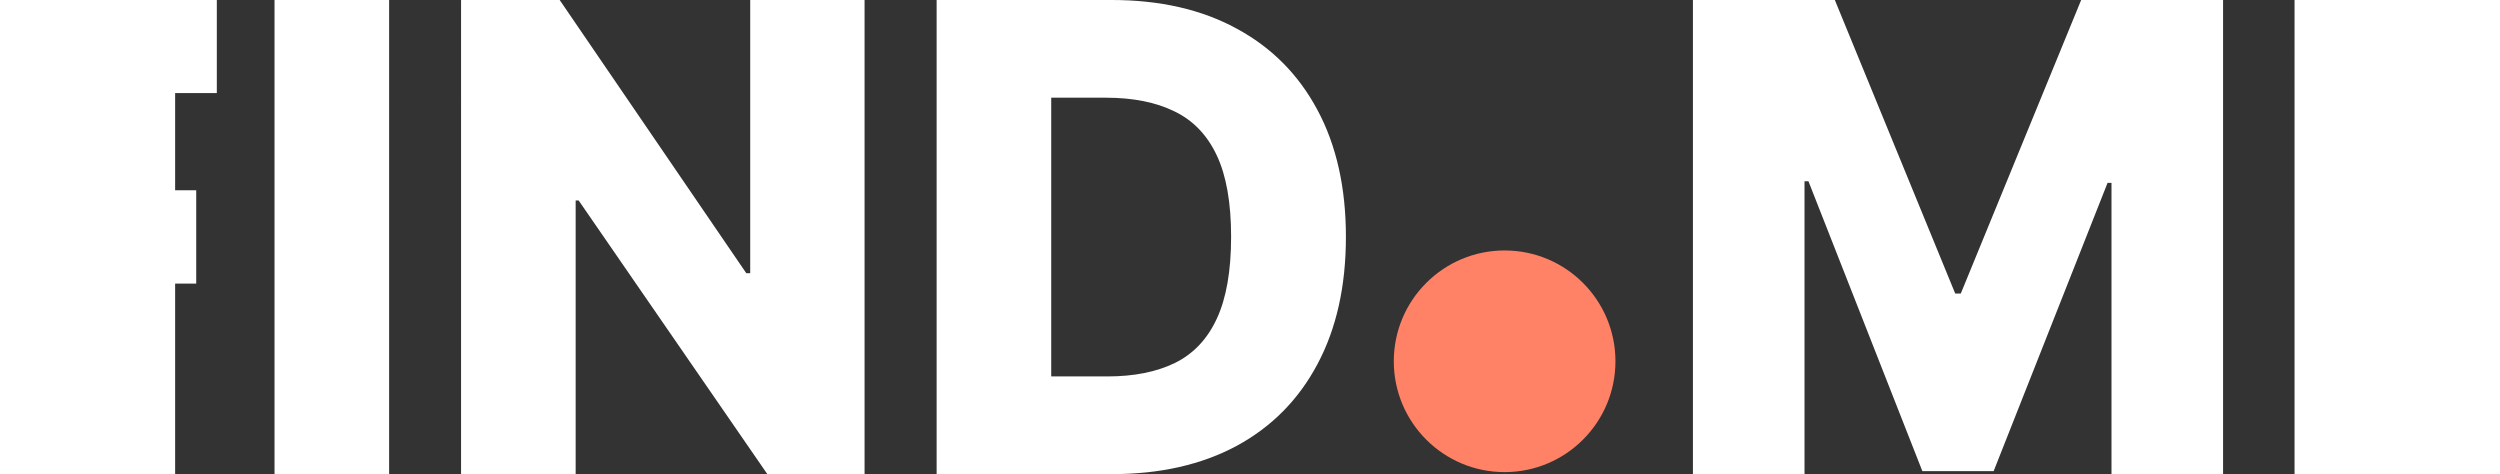 <?xml version="1.0" encoding="UTF-8" standalone="no"?>
<svg
   width="150.88"
   height="28.614"
   viewBox="0 0 164.88 36.364"
   fill="none"
   version="1.1"
   id="svg6"
   sodipodi:docname="logo.svg"
   inkscape:version="1.2.2 (732a01da63, 2022-12-09)"
   xmlns:inkscape="http://www.inkscape.org/namespaces/inkscape"
   xmlns:sodipodi="http://sodipodi.sourceforge.net/DTD/sodipodi-0.dtd"
   xmlns="http://www.w3.org/2000/svg"
   xmlns:svg="http://www.w3.org/2000/svg">
  <rect x="0" y="0" width="164.88" height="36.364" fill="#333333" stroke="none"/>
  <defs
     id="defs10" />
  <sodipodi:namedview
     id="namedview8"
     pagecolor="#ffffff"
     bordercolor="#000000"
     borderopacity="0.25"
     inkscape:showpageshadow="2"
     inkscape:pageopacity="0.0"
     inkscape:pagecheckerboard="0"
     inkscape:deskcolor="#d1d1d1"
     showgrid="false"
     inkscape:zoom="8.2777778"
     inkscape:cx="105.94631"
     inkscape:cy="-11.47651"
     inkscape:window-width="2560"
     inkscape:window-height="1346"
     inkscape:window-x="-11"
     inkscape:window-y="-11"
     inkscape:window-maximized="1"
     inkscape:current-layer="svg6" />
  <path
     d="M -21.625,36.364 V 0 H 3.197 V 7.138 H -12.836 v 7.457 H 1.617 v 7.156 H -12.836 V 36.364 Z M 16.412,0 V 36.364 H 7.623 V 0 Z m 36.466,0 v 36.364 h -7.457 l -14.471,-20.987 h -0.231 v 20.987 h -8.789 V 0 h 7.564 l 14.311,20.952 h 0.302 V 0 Z m 18.968,36.364 h -13.441 V 0 h 13.423 c 3.705,0 6.895,0.728 9.57,2.184 2.687,1.444 4.759,3.527 6.215,6.25 1.455,2.711 2.183,5.954 2.183,9.73 0,3.788 -0.728,7.043 -2.183,9.766 -1.445,2.723 -3.51,4.812 -6.197,6.268 -2.687,1.444 -5.877,2.166 -9.57,2.166 z m -4.652,-7.493 h 4.315 c 2.036,0 3.758,-0.343 5.167,-1.03 1.42,-0.698 2.492,-1.829 3.214,-3.391 0.734,-1.574 1.101,-3.67 1.101,-6.285 0,-2.616 -0.367,-4.699 -1.101,-6.25 -0.734,-1.562 -1.817,-2.687 -3.249,-3.374 C 75.219,7.842 73.467,7.493 71.384,7.493 h -4.19 z M 116.412,0 h 10.884 l 9.233,22.514 h 0.427 L 146.189,0 h 10.884 v 36.364 h -8.558 V 14.027 h -0.302 l -8.736,22.106 h -5.469 l -8.736,-22.23 h -0.302 v 22.461 h -8.558 z m 46.143,36.364 V 0 h 25.355 v 7.138 h -16.566 v 7.457 h 15.27 v 7.156 h -15.27 v 7.475 h 16.566 v 7.138 z"
     fill="#ffffff"
     id="path2" />
  <circle
     cx="101.969"
     cy="27.71"
     r="8.5"
     fill="#ff8266"
     id="circle4" />
</svg>
